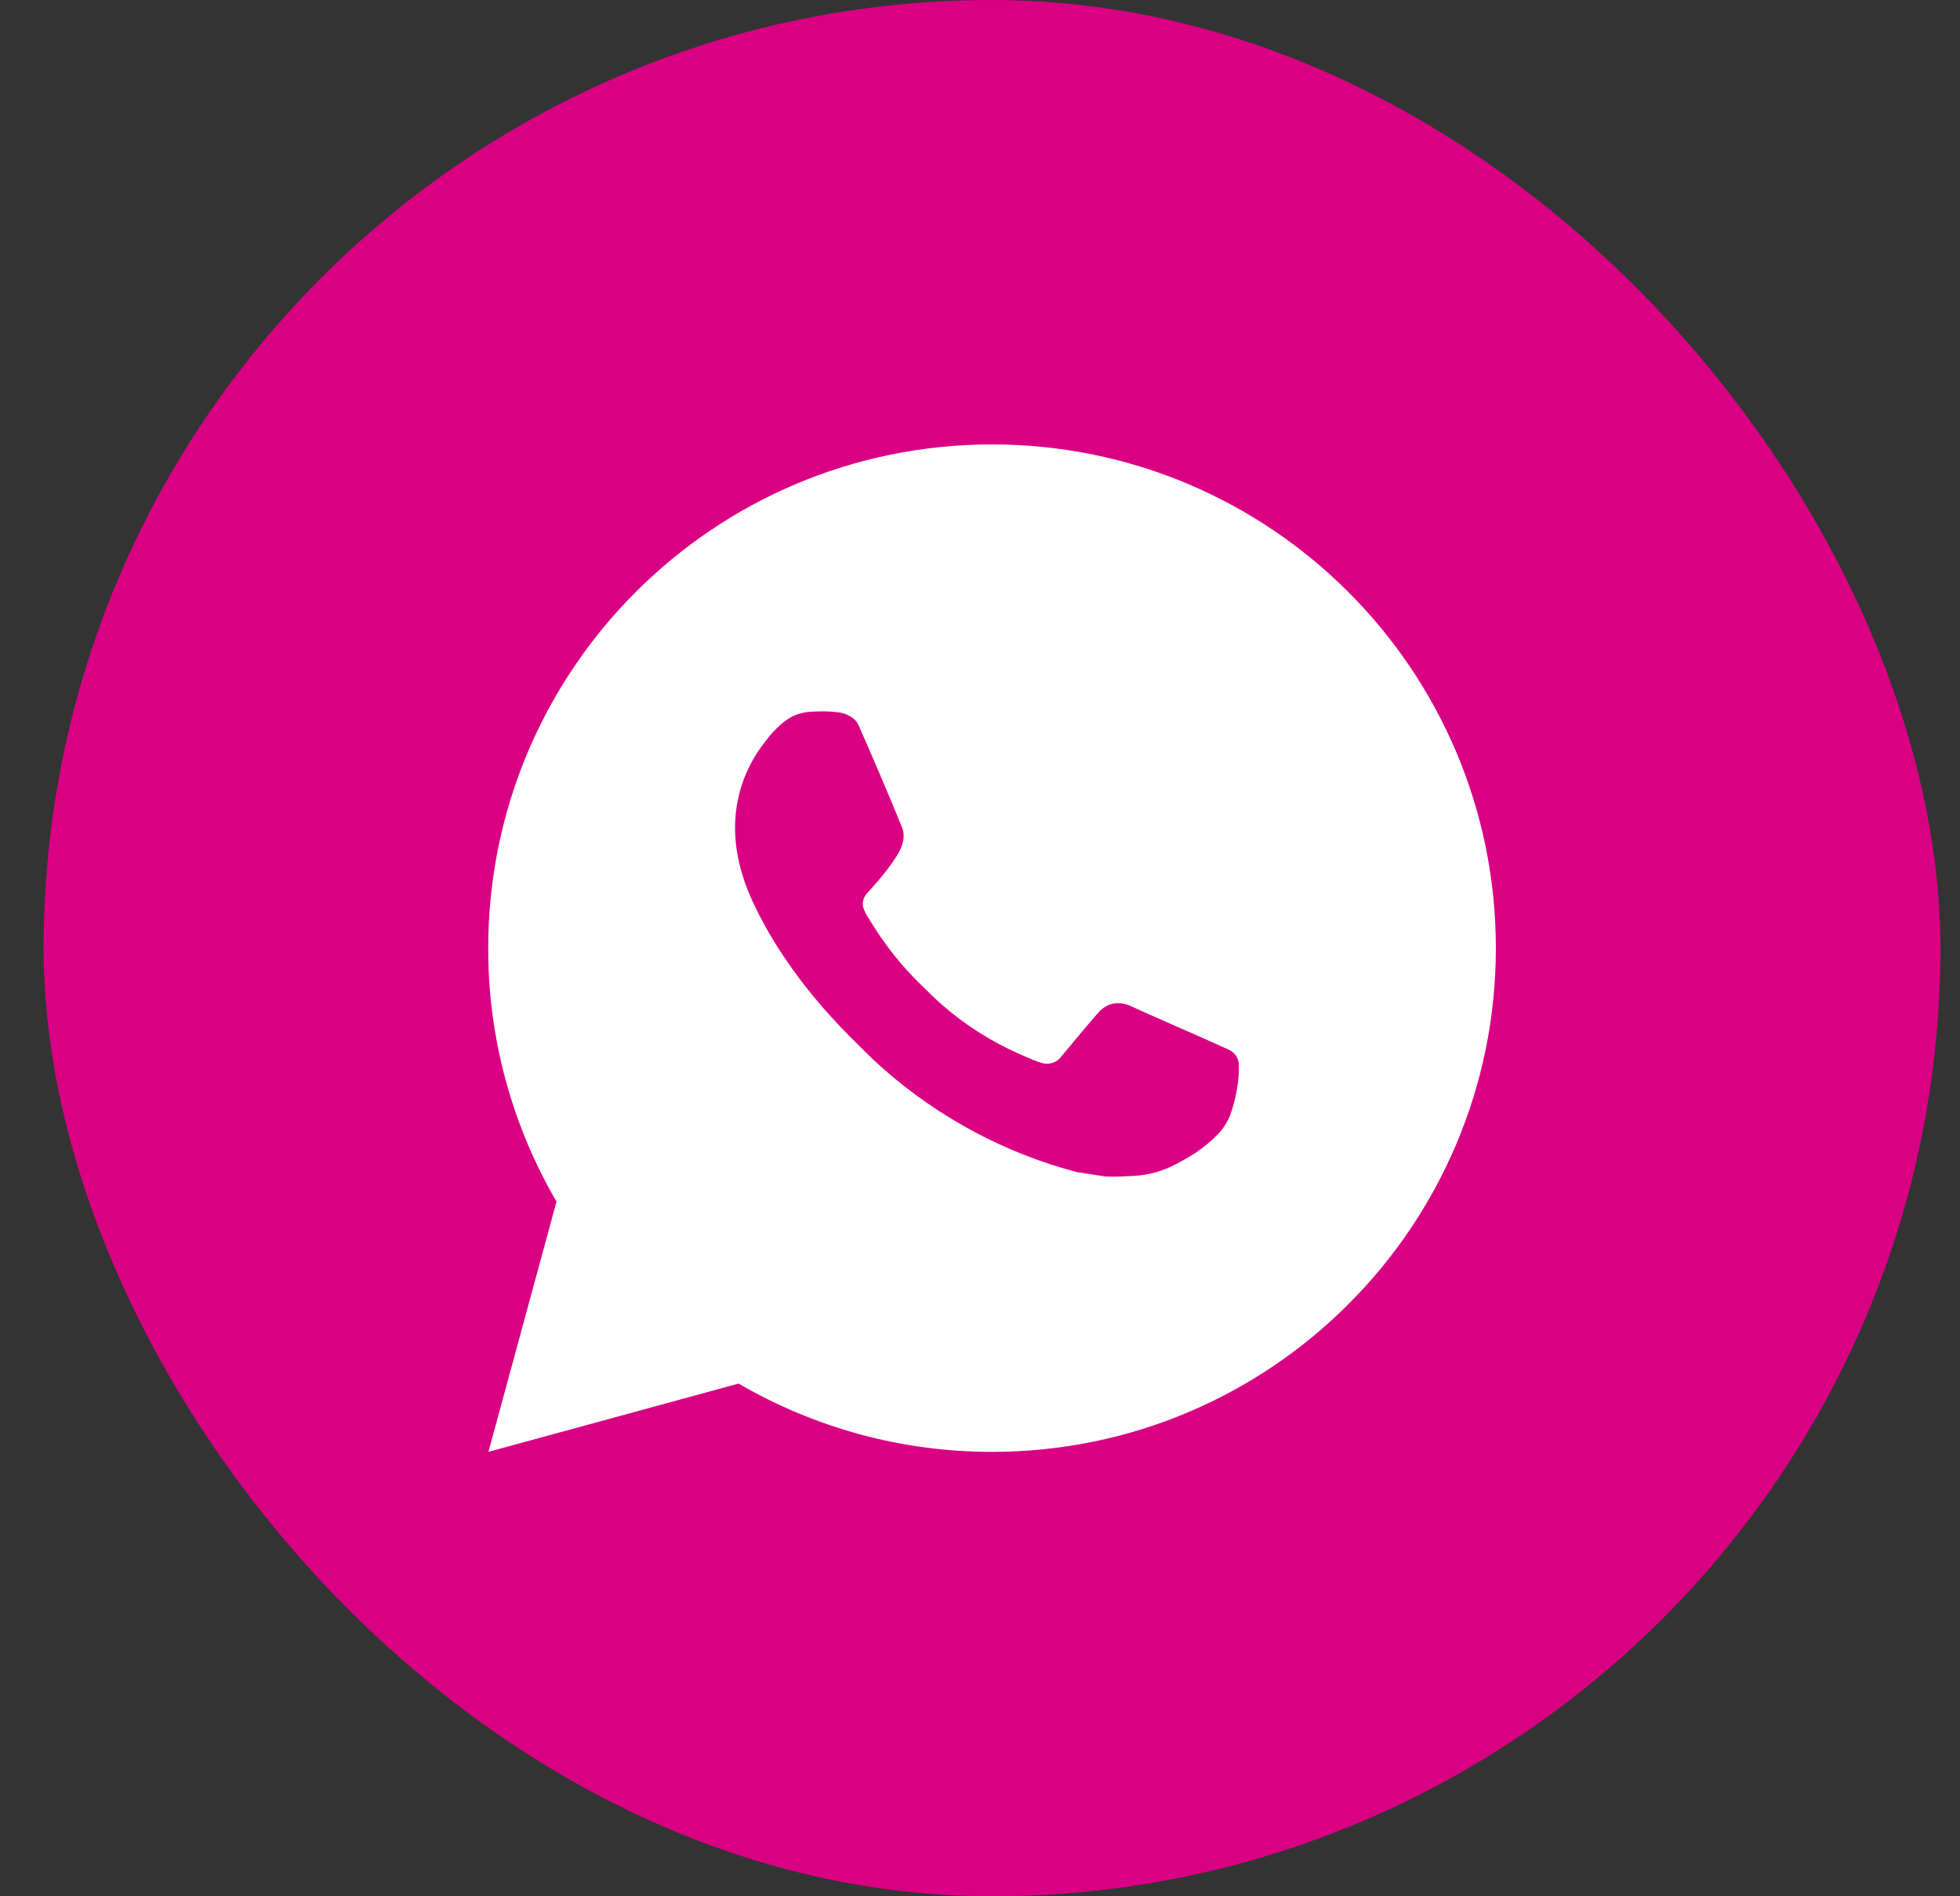 <?xml version="1.0" encoding="UTF-8"?> <svg xmlns="http://www.w3.org/2000/svg" width="31" height="30" viewBox="0 0 31 30" fill="none"><rect x="0" y="0" width="31" height="30" fill="#333333" stroke="none"/><rect x="0.69" width="30" height="30" rx="15" fill="#DA0083"></rect><path d="M15.69 7.031C20.091 7.031 23.659 10.599 23.659 15C23.659 19.401 20.091 22.969 15.69 22.969C14.282 22.971 12.899 22.598 11.682 21.889L7.725 22.969L8.802 19.01C8.092 17.793 7.719 16.409 7.722 15C7.722 10.599 11.289 7.031 15.69 7.031ZM12.975 11.255L12.815 11.261C12.712 11.267 12.611 11.294 12.519 11.341C12.432 11.39 12.354 11.451 12.285 11.522C12.189 11.613 12.135 11.691 12.077 11.766C11.782 12.149 11.623 12.62 11.626 13.103C11.627 13.494 11.729 13.874 11.889 14.229C12.214 14.948 12.751 15.709 13.458 16.414C13.629 16.584 13.796 16.755 13.976 16.913C14.856 17.687 15.903 18.246 17.036 18.544L17.489 18.613C17.636 18.621 17.784 18.61 17.932 18.603C18.164 18.591 18.391 18.528 18.596 18.419C18.7 18.365 18.802 18.306 18.901 18.243C18.901 18.243 18.935 18.221 19.001 18.172C19.108 18.092 19.174 18.035 19.264 17.942C19.33 17.874 19.387 17.793 19.431 17.701C19.493 17.572 19.555 17.324 19.581 17.117C19.6 16.959 19.594 16.873 19.592 16.82C19.589 16.735 19.518 16.646 19.441 16.609L18.977 16.401C18.977 16.401 18.284 16.099 17.86 15.906C17.815 15.887 17.768 15.876 17.719 15.873C17.665 15.868 17.61 15.874 17.558 15.891C17.506 15.909 17.458 15.937 17.418 15.975C17.414 15.973 17.361 16.018 16.785 16.716C16.752 16.761 16.706 16.794 16.654 16.813C16.602 16.831 16.545 16.834 16.491 16.82C16.439 16.806 16.389 16.789 16.339 16.767C16.24 16.726 16.206 16.71 16.138 16.681C15.681 16.482 15.258 16.212 14.883 15.882C14.783 15.794 14.69 15.699 14.594 15.606C14.28 15.306 14.007 14.966 13.781 14.596L13.734 14.52C13.7 14.469 13.673 14.415 13.653 14.357C13.623 14.24 13.701 14.146 13.701 14.146C13.701 14.146 13.895 13.934 13.985 13.819C14.073 13.707 14.147 13.599 14.195 13.522C14.289 13.37 14.318 13.215 14.269 13.095C14.046 12.55 13.815 12.007 13.577 11.468C13.53 11.361 13.391 11.285 13.264 11.27C13.221 11.265 13.178 11.26 13.135 11.257C13.028 11.252 12.921 11.253 12.814 11.26L12.975 11.255Z" fill="white"></path></svg> 
